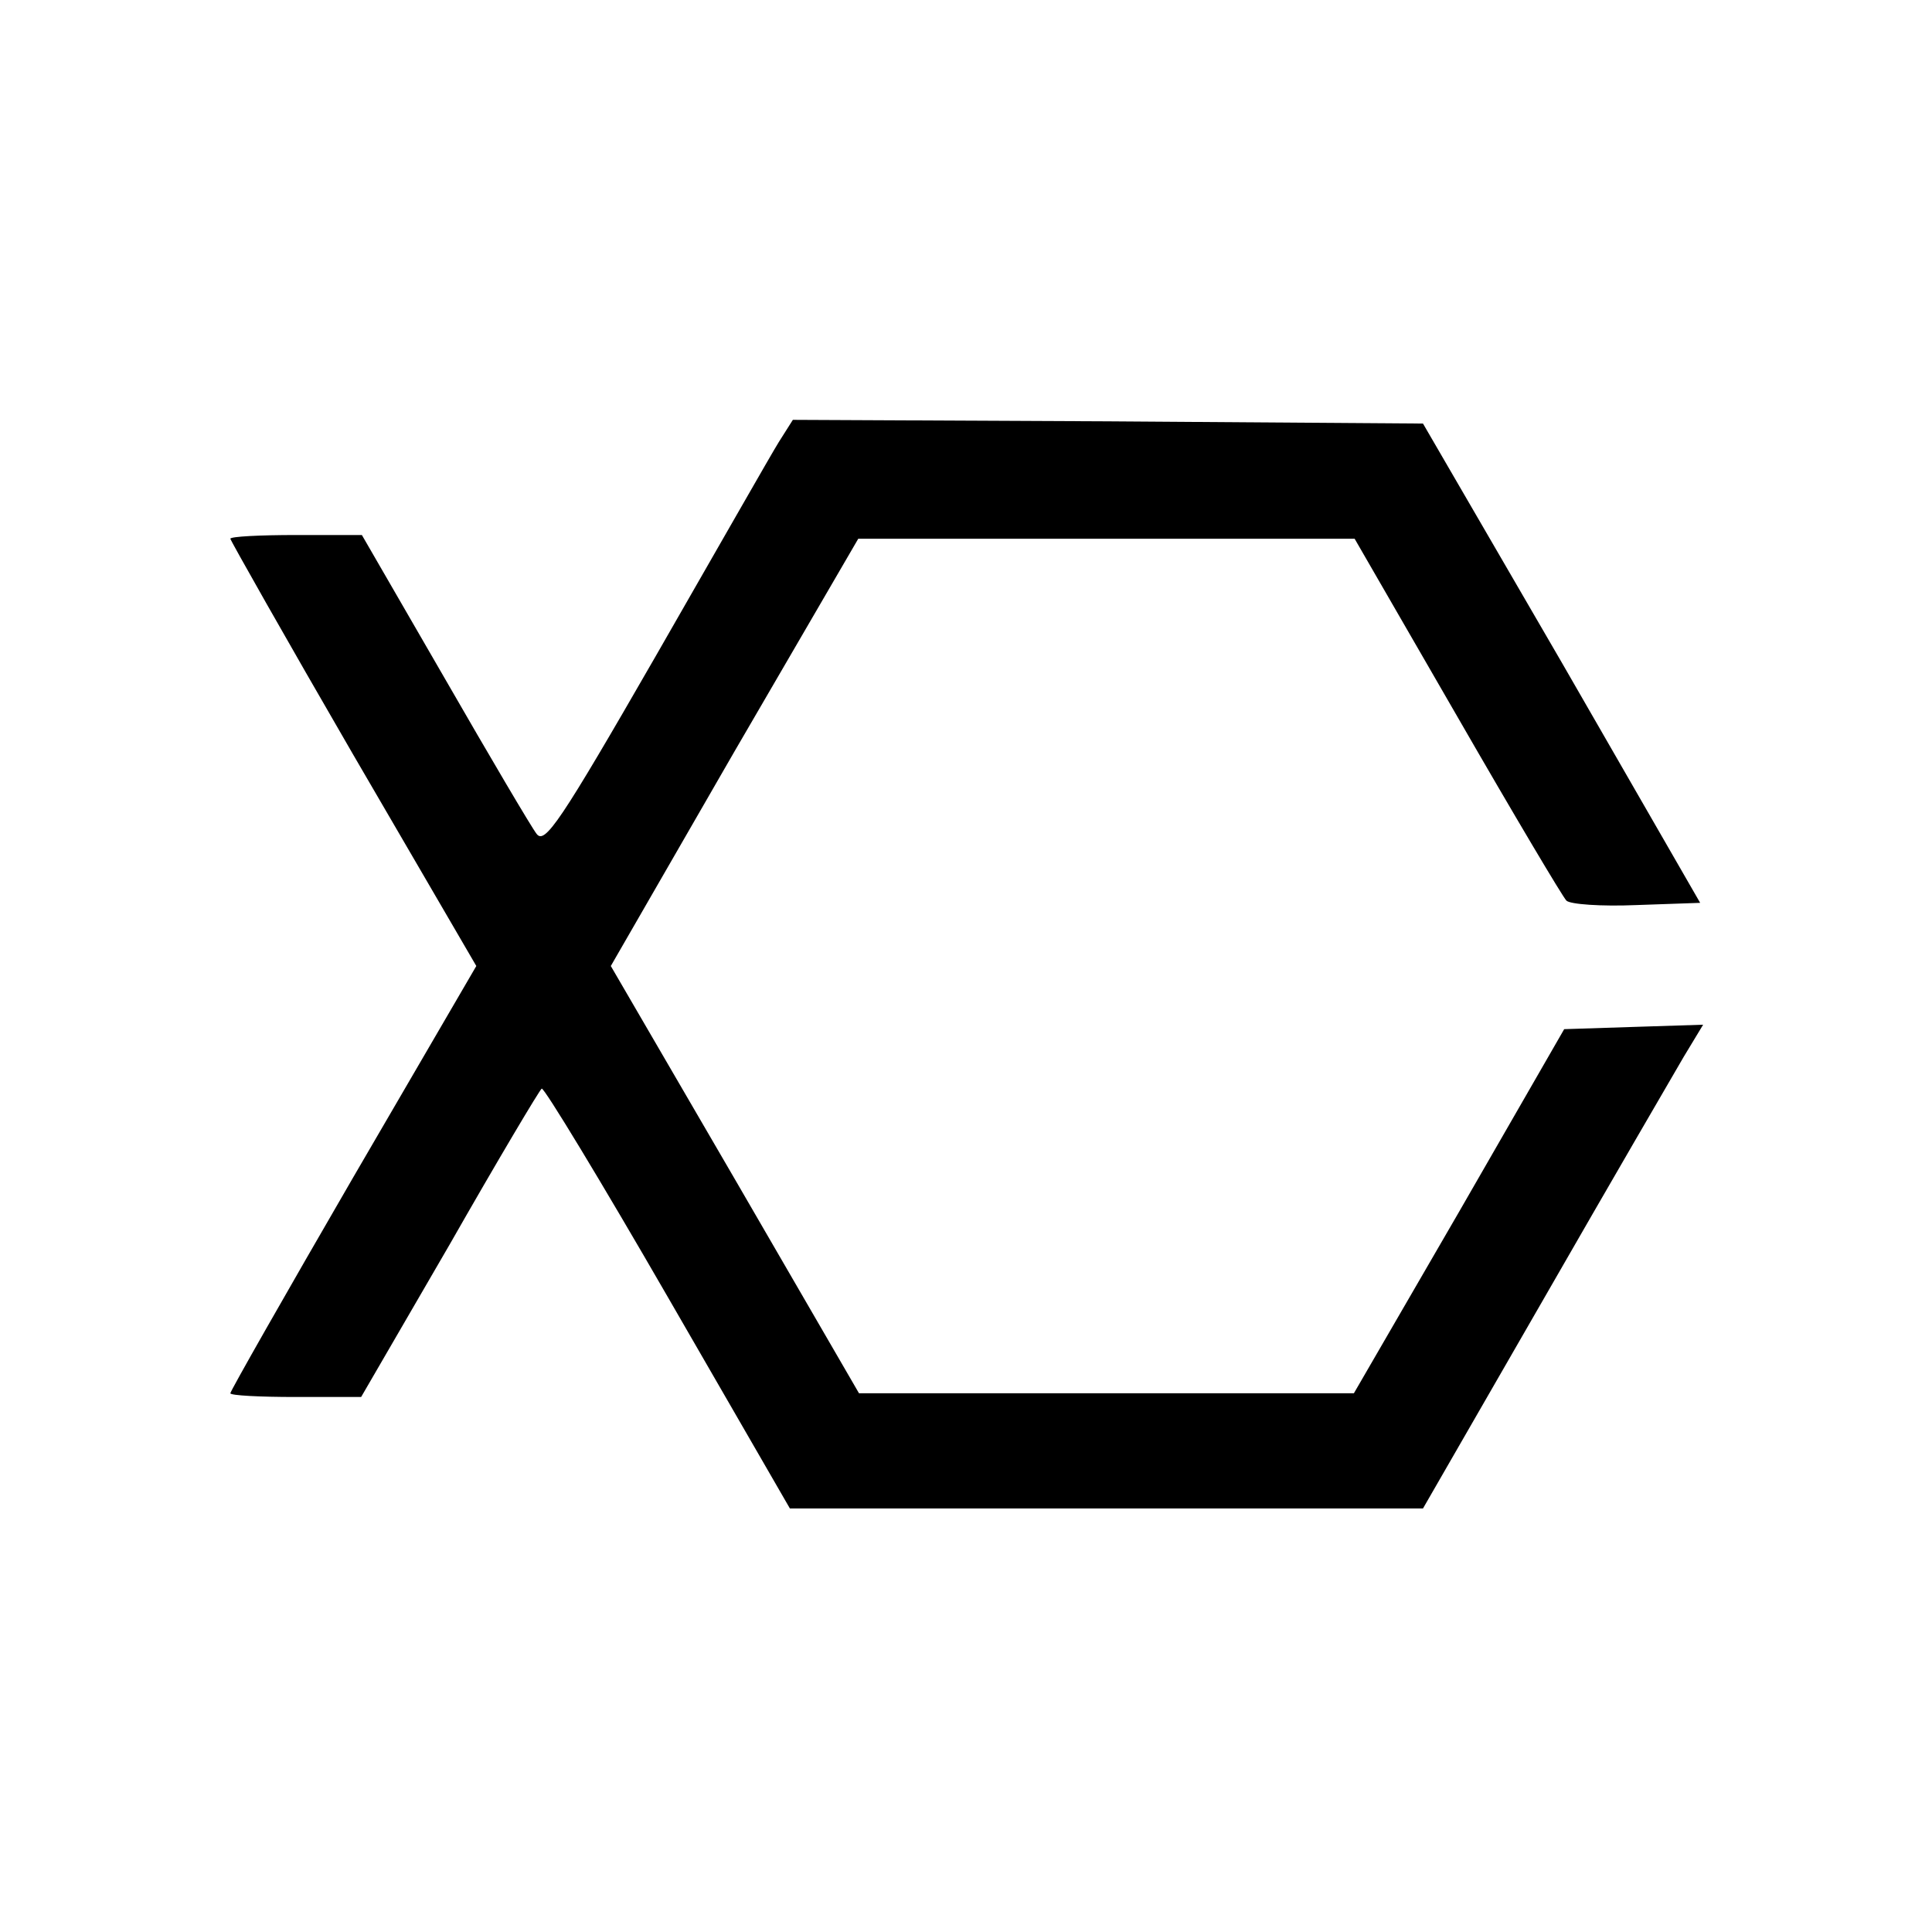 <?xml version="1.0" standalone="no"?>
<!DOCTYPE svg PUBLIC "-//W3C//DTD SVG 20010904//EN"
 "http://www.w3.org/TR/2001/REC-SVG-20010904/DTD/svg10.dtd">
<svg version="1.0" xmlns="http://www.w3.org/2000/svg"
 width="260pt" height="260pt" viewBox="0 0 260 260"
 preserveAspectRatio="xMidYMid meet">
<g transform="translate(0,260) scale(0.1,-0.1)"
fill="#000000" stroke="none">
<path d="M1048 2005 c-10 -16 -84 -146 -165 -287 -130 -226 -150 -255 -161
-240 -7 9 -63 104 -124 210 l-111 192 -88 0 c-49 0 -89 -2 -89 -5 0 -2 74
-133 165 -290 l166 -285 -166 -285 c-91 -157 -165 -287 -165 -290 0 -3 40 -5
88 -5 l88 0 119 205 c65 114 121 208 124 210 3 2 80 -125 170 -281 l164 -284
426 0 426 0 163 283 c89 155 174 301 188 325 l26 43 -94 -3 -93 -3 -141 -245
-142 -245 -333 0 -333 0 -167 288 -167 287 166 288 167 287 334 0 334 0 138
-239 c76 -132 142 -243 147 -248 5 -5 47 -8 94 -6 l86 3 -186 323 -187 322
-424 3 -424 2 -19 -30z"/>
</g>
</svg>
